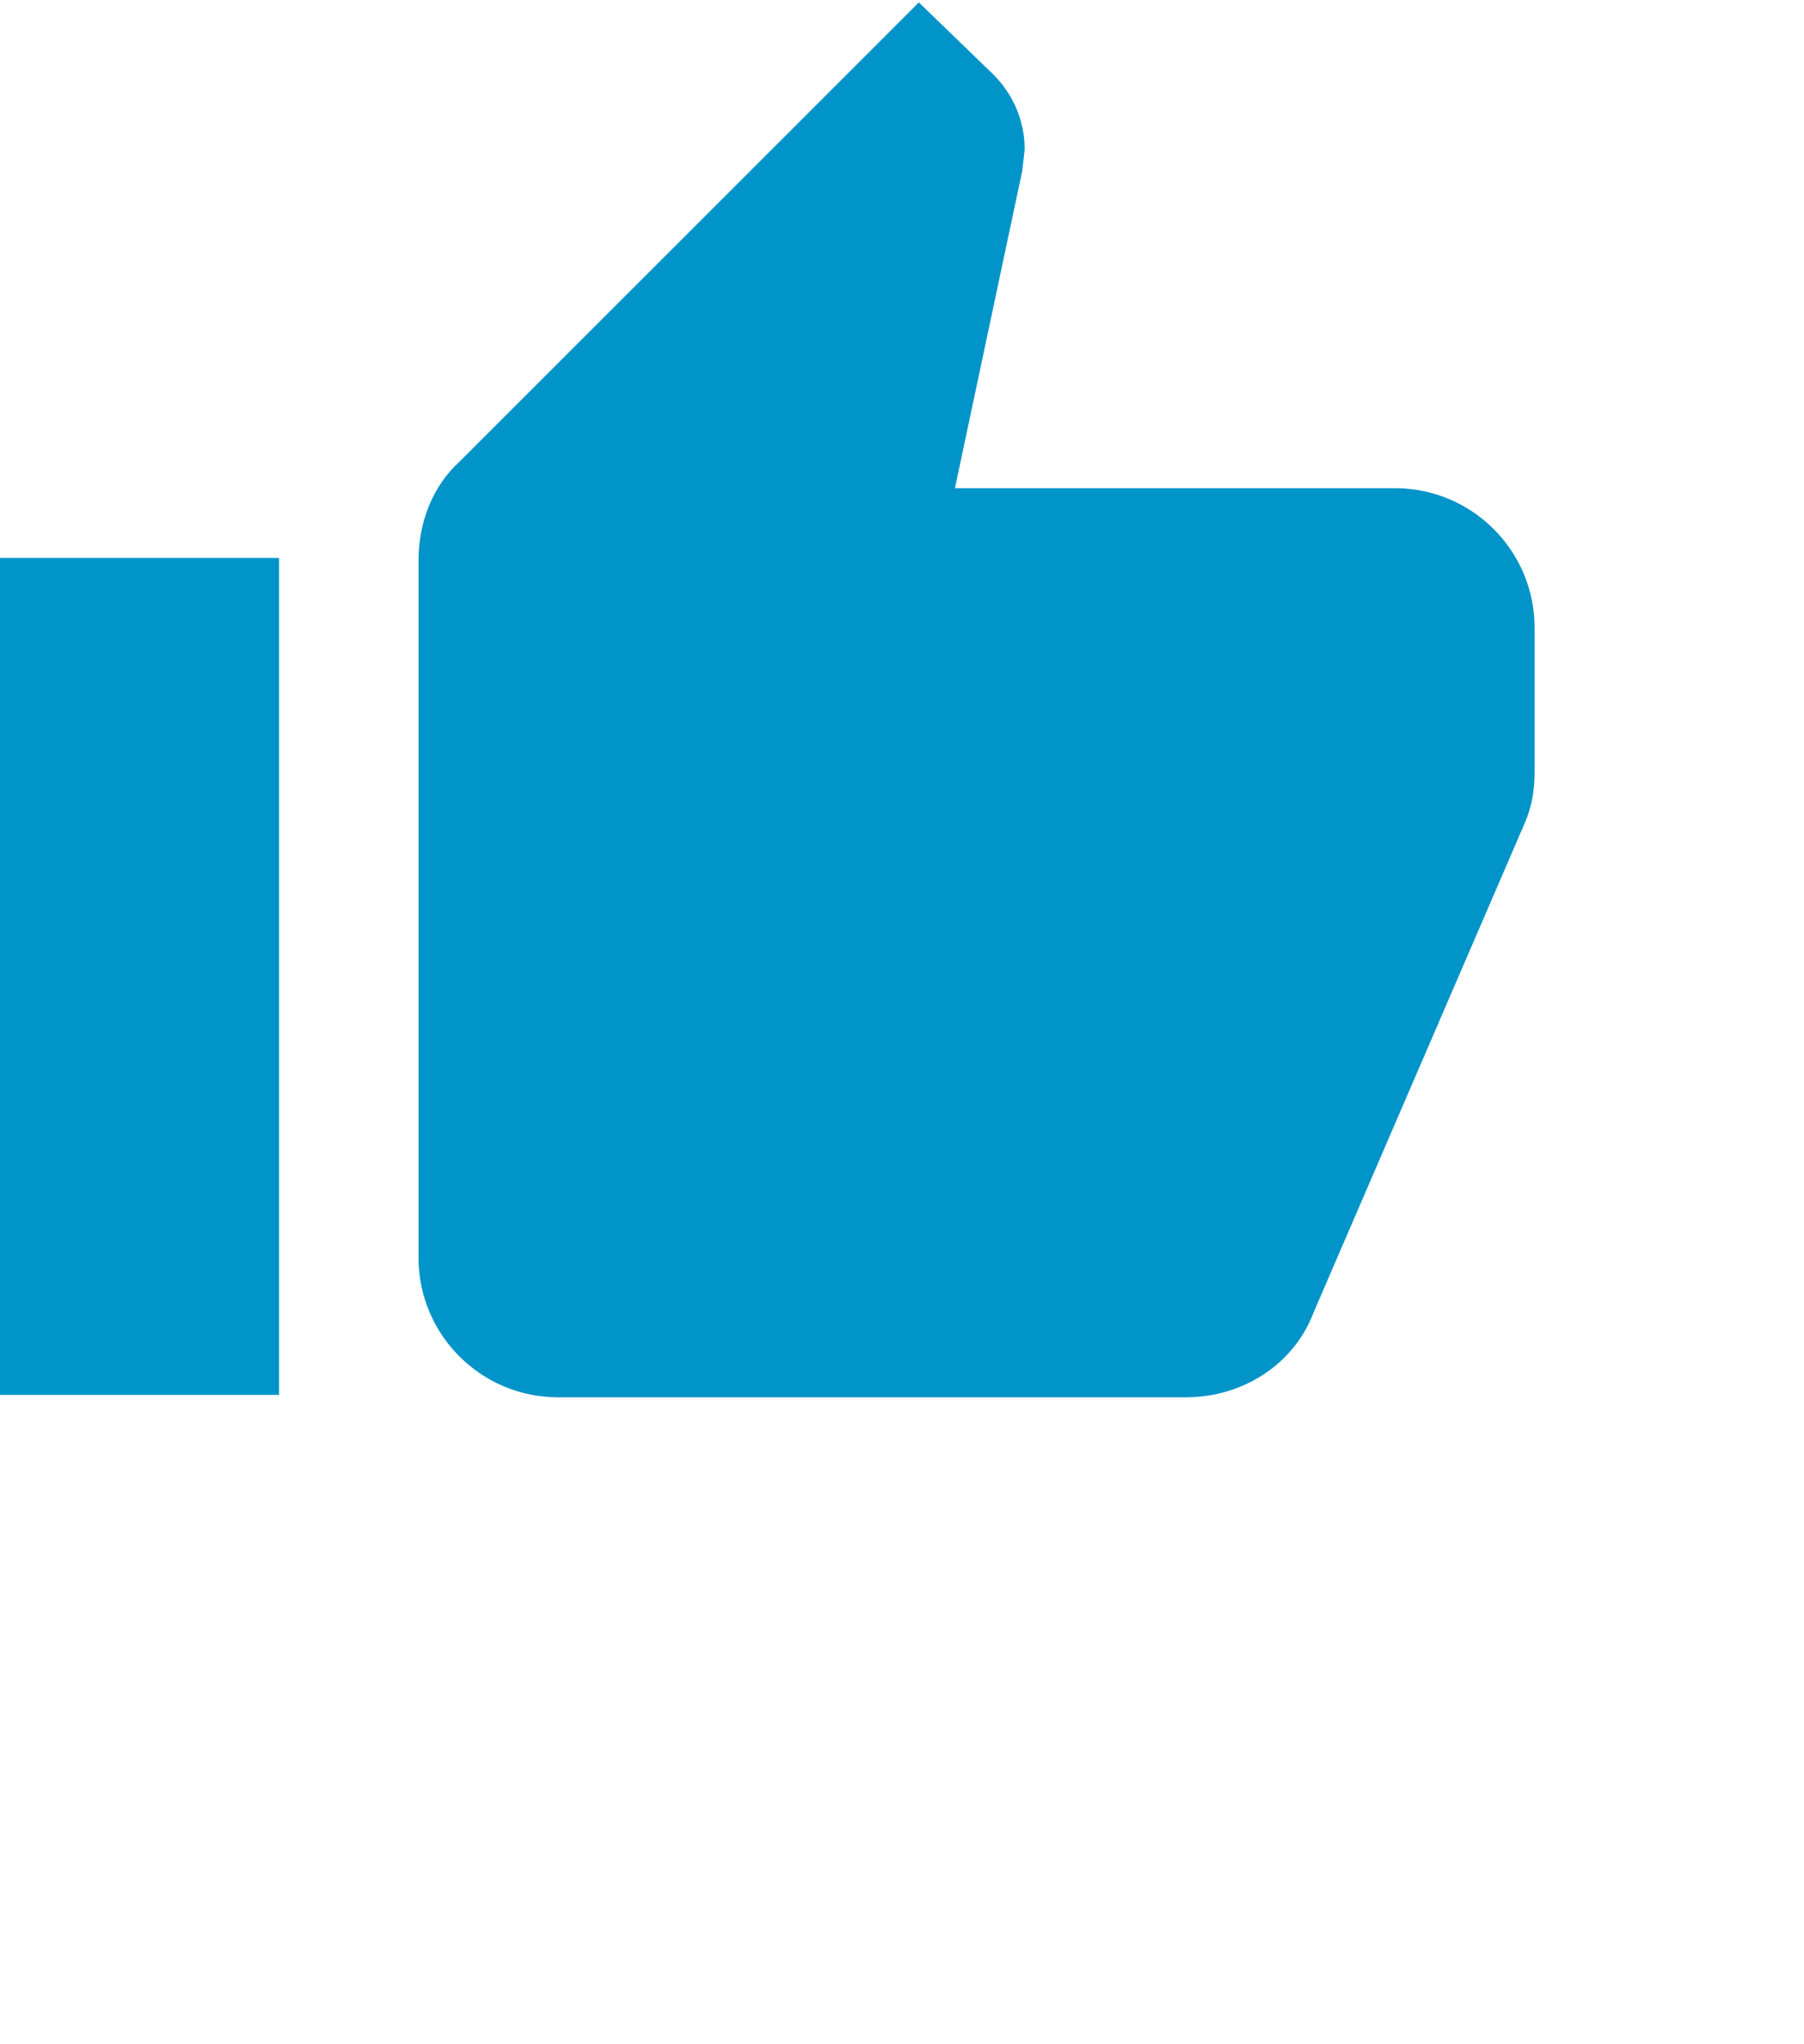 <?xml version="1.0" encoding="utf-8"?>
<!-- Generator: Adobe Illustrator 18.1.1, SVG Export Plug-In . SVG Version: 6.00 Build 0)  -->
<!DOCTYPE svg PUBLIC "-//W3C//DTD SVG 1.1//EN" "http://www.w3.org/Graphics/SVG/1.1/DTD/svg11.dtd">
<svg version="1.1" id="Ebene_1" xmlns="http://www.w3.org/2000/svg" xmlns:xlink="http://www.w3.org/1999/xlink" x="0px" y="0px"
	 viewBox="-310.5 378.4 75 85" enable-background="new -310.5 378.4 75 85" xml:space="preserve">
<path fill="#0094C9" d="M-310.5,436.4h11.6v-34.8h-11.6V436.4z M-246.7,404.5c0-3.2-2.6-5.8-5.8-5.8h-18.3l2.8-13.2l0.1-0.9
	c0-1.2-0.5-2.3-1.3-3.1l-3.1-3l-19.1,19.1c-1.1,1-1.7,2.5-1.7,4.1v29c0,3.2,2.6,5.8,5.8,5.8h26.1c2.4,0,4.5-1.4,5.3-3.5l8.8-20.4
	c0.3-0.7,0.4-1.4,0.4-2.1v-5.5l0,0L-246.7,404.5z"/>
</svg>
